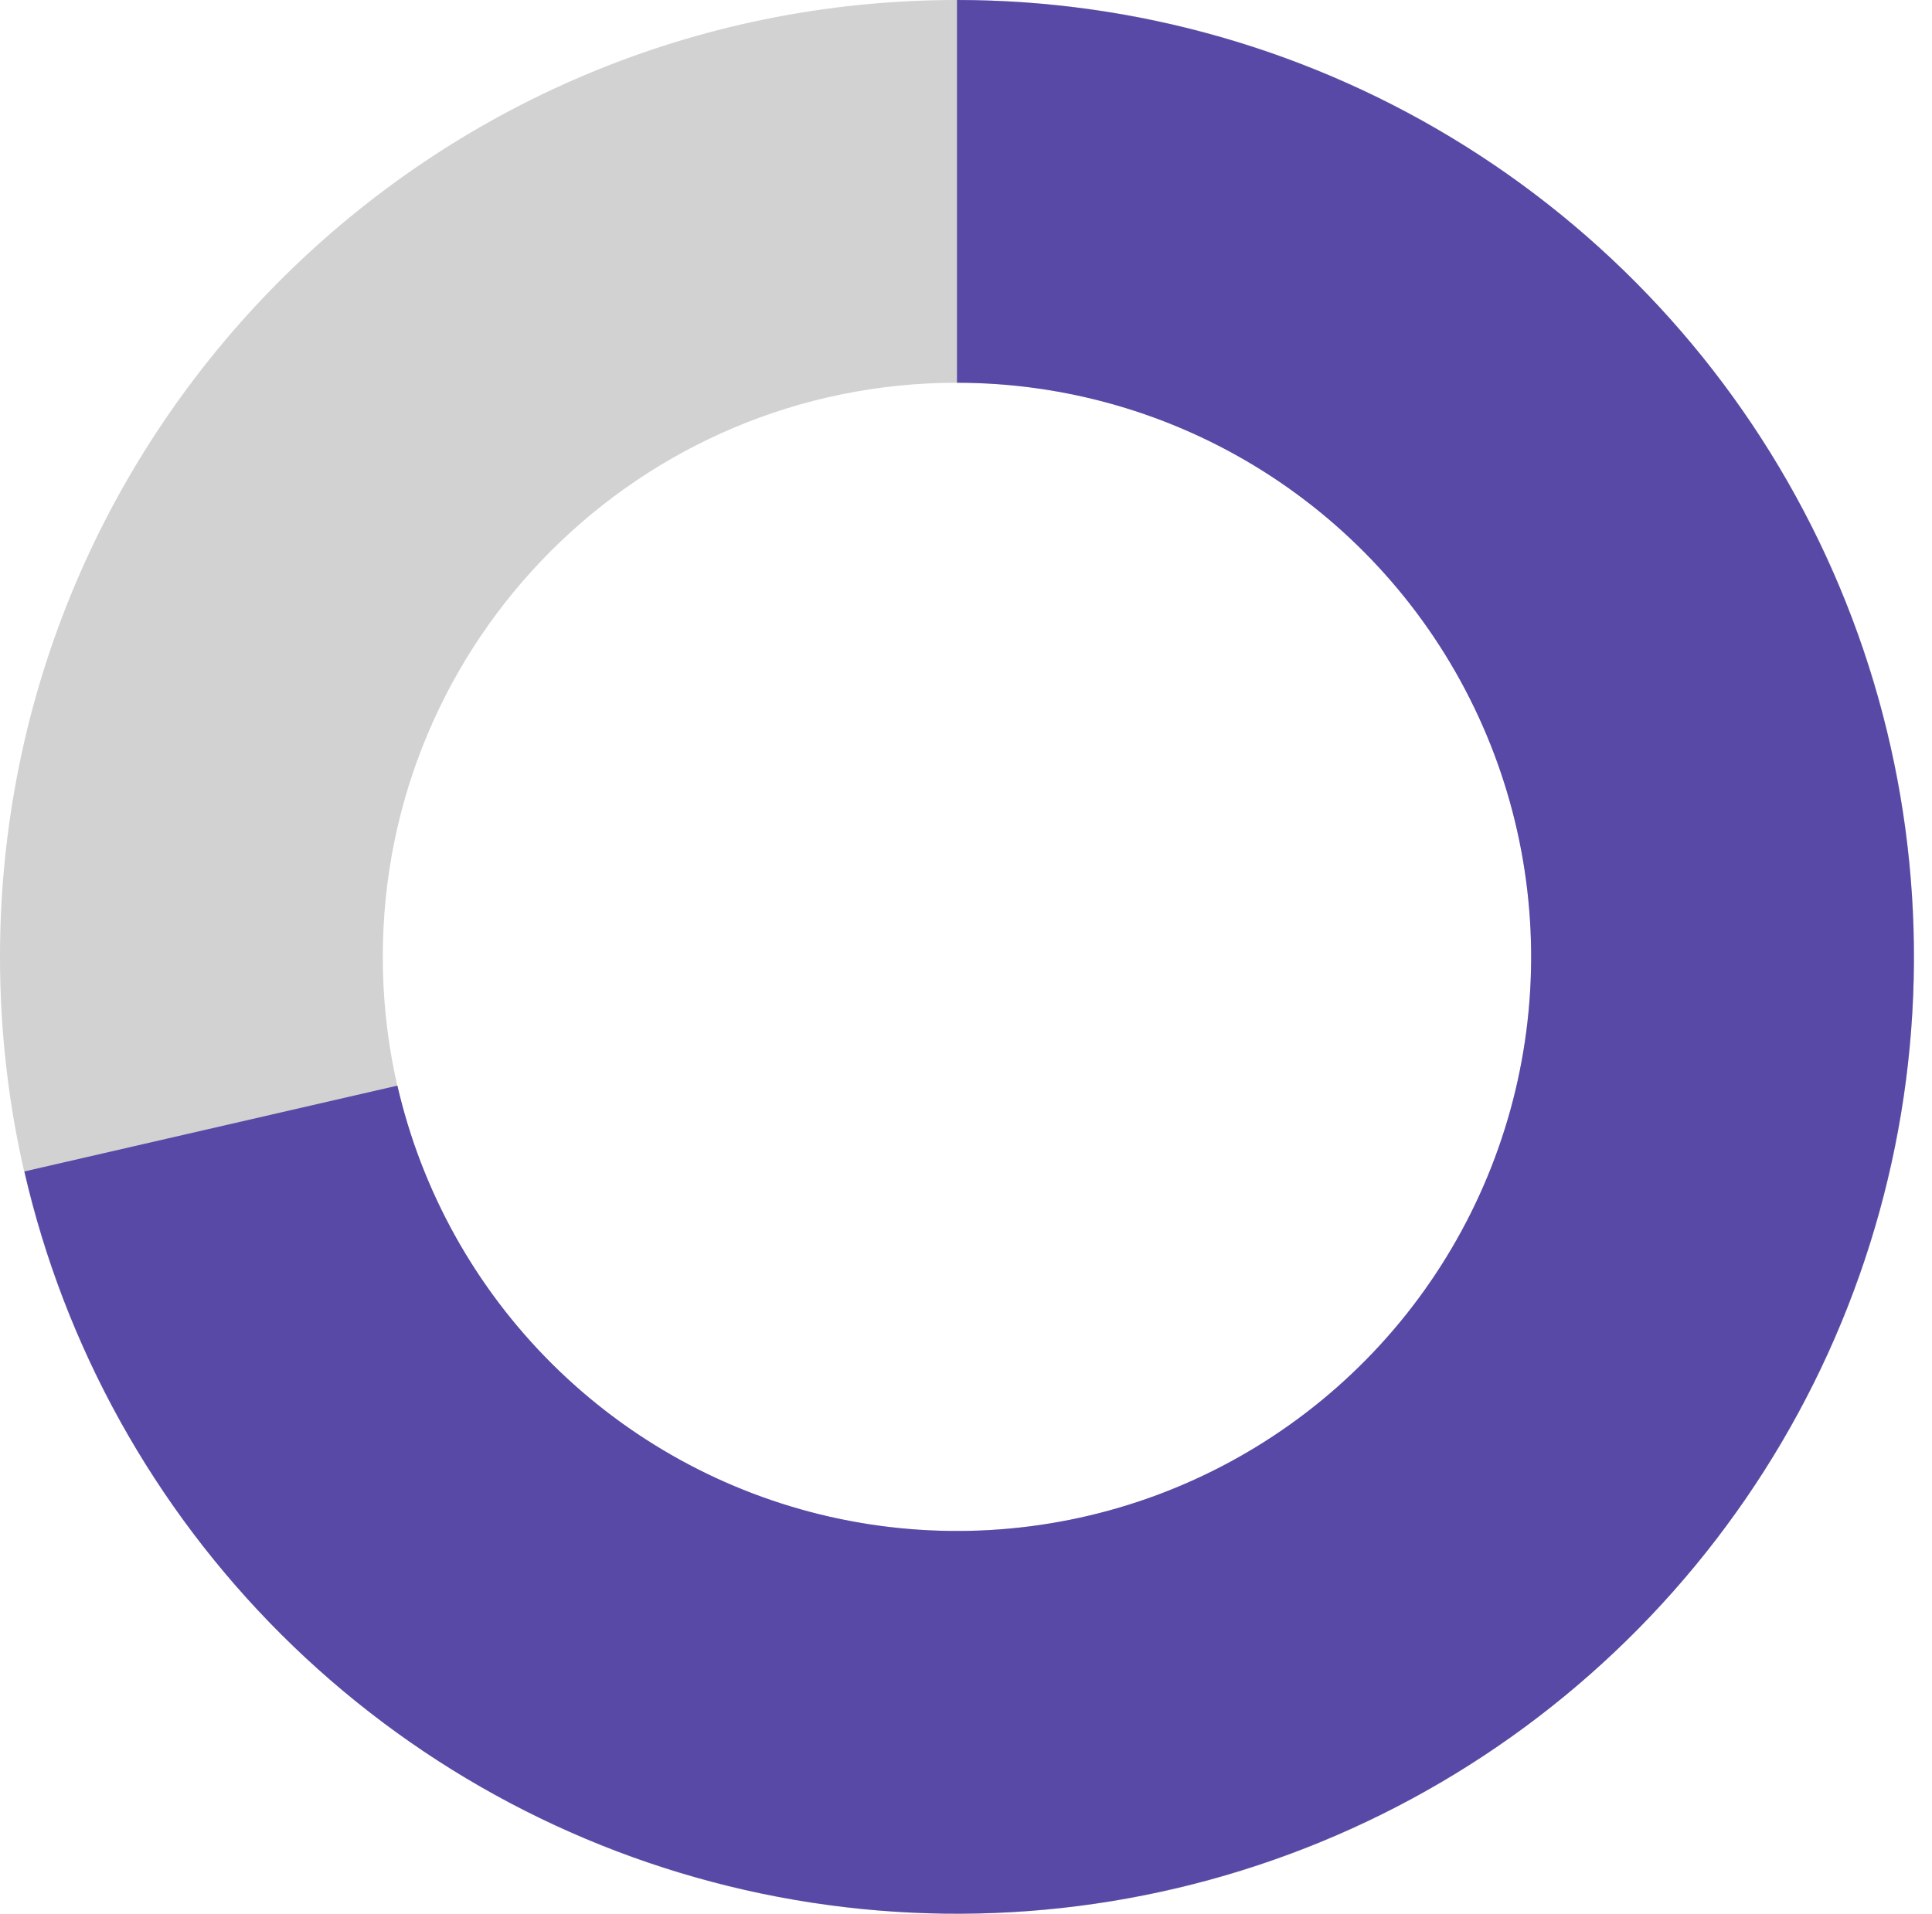 <svg width="107" height="106" viewBox="0 0 107 106" fill="none" xmlns="http://www.w3.org/2000/svg">
<path d="M106 53C106 82.271 82.271 106 53 106C23.729 106 0 82.271 0 53C0 23.729 23.729 0 53 0C82.271 0 106 23.729 106 53ZM21.2 53C21.2 70.563 35.437 84.8 53 84.8C70.563 84.8 84.8 70.563 84.8 53C84.8 35.437 70.563 21.2 53 21.2C35.437 21.2 21.2 35.437 21.2 53Z" fill="#D2D2D2"/>
<path d="M53 0C62.972 1.1892e-07 72.743 2.814 81.188 8.117C89.633 13.421 96.41 21 100.741 29.983C105.072 38.966 106.781 48.988 105.671 58.899C104.561 68.809 100.677 78.205 94.467 86.008C88.256 93.81 79.97 99.702 70.561 103.006C61.152 106.31 51.001 106.893 41.276 104.687C31.551 102.481 22.645 97.576 15.582 90.535C8.52 83.495 3.587 74.605 1.35 64.886L22.01 60.132C23.352 65.963 26.312 71.297 30.549 75.521C34.787 79.746 40.13 82.689 45.966 84.012C51.801 85.336 57.891 84.986 63.536 83.004C69.182 81.021 74.154 77.486 77.88 72.805C81.606 68.123 83.936 62.486 84.602 56.539C85.268 50.593 84.243 44.579 81.645 39.19C79.046 33.8 74.98 29.253 69.913 26.07C64.846 22.888 58.983 21.2 53 21.2L53 0Z" fill="#5949A7"/>
</svg>
